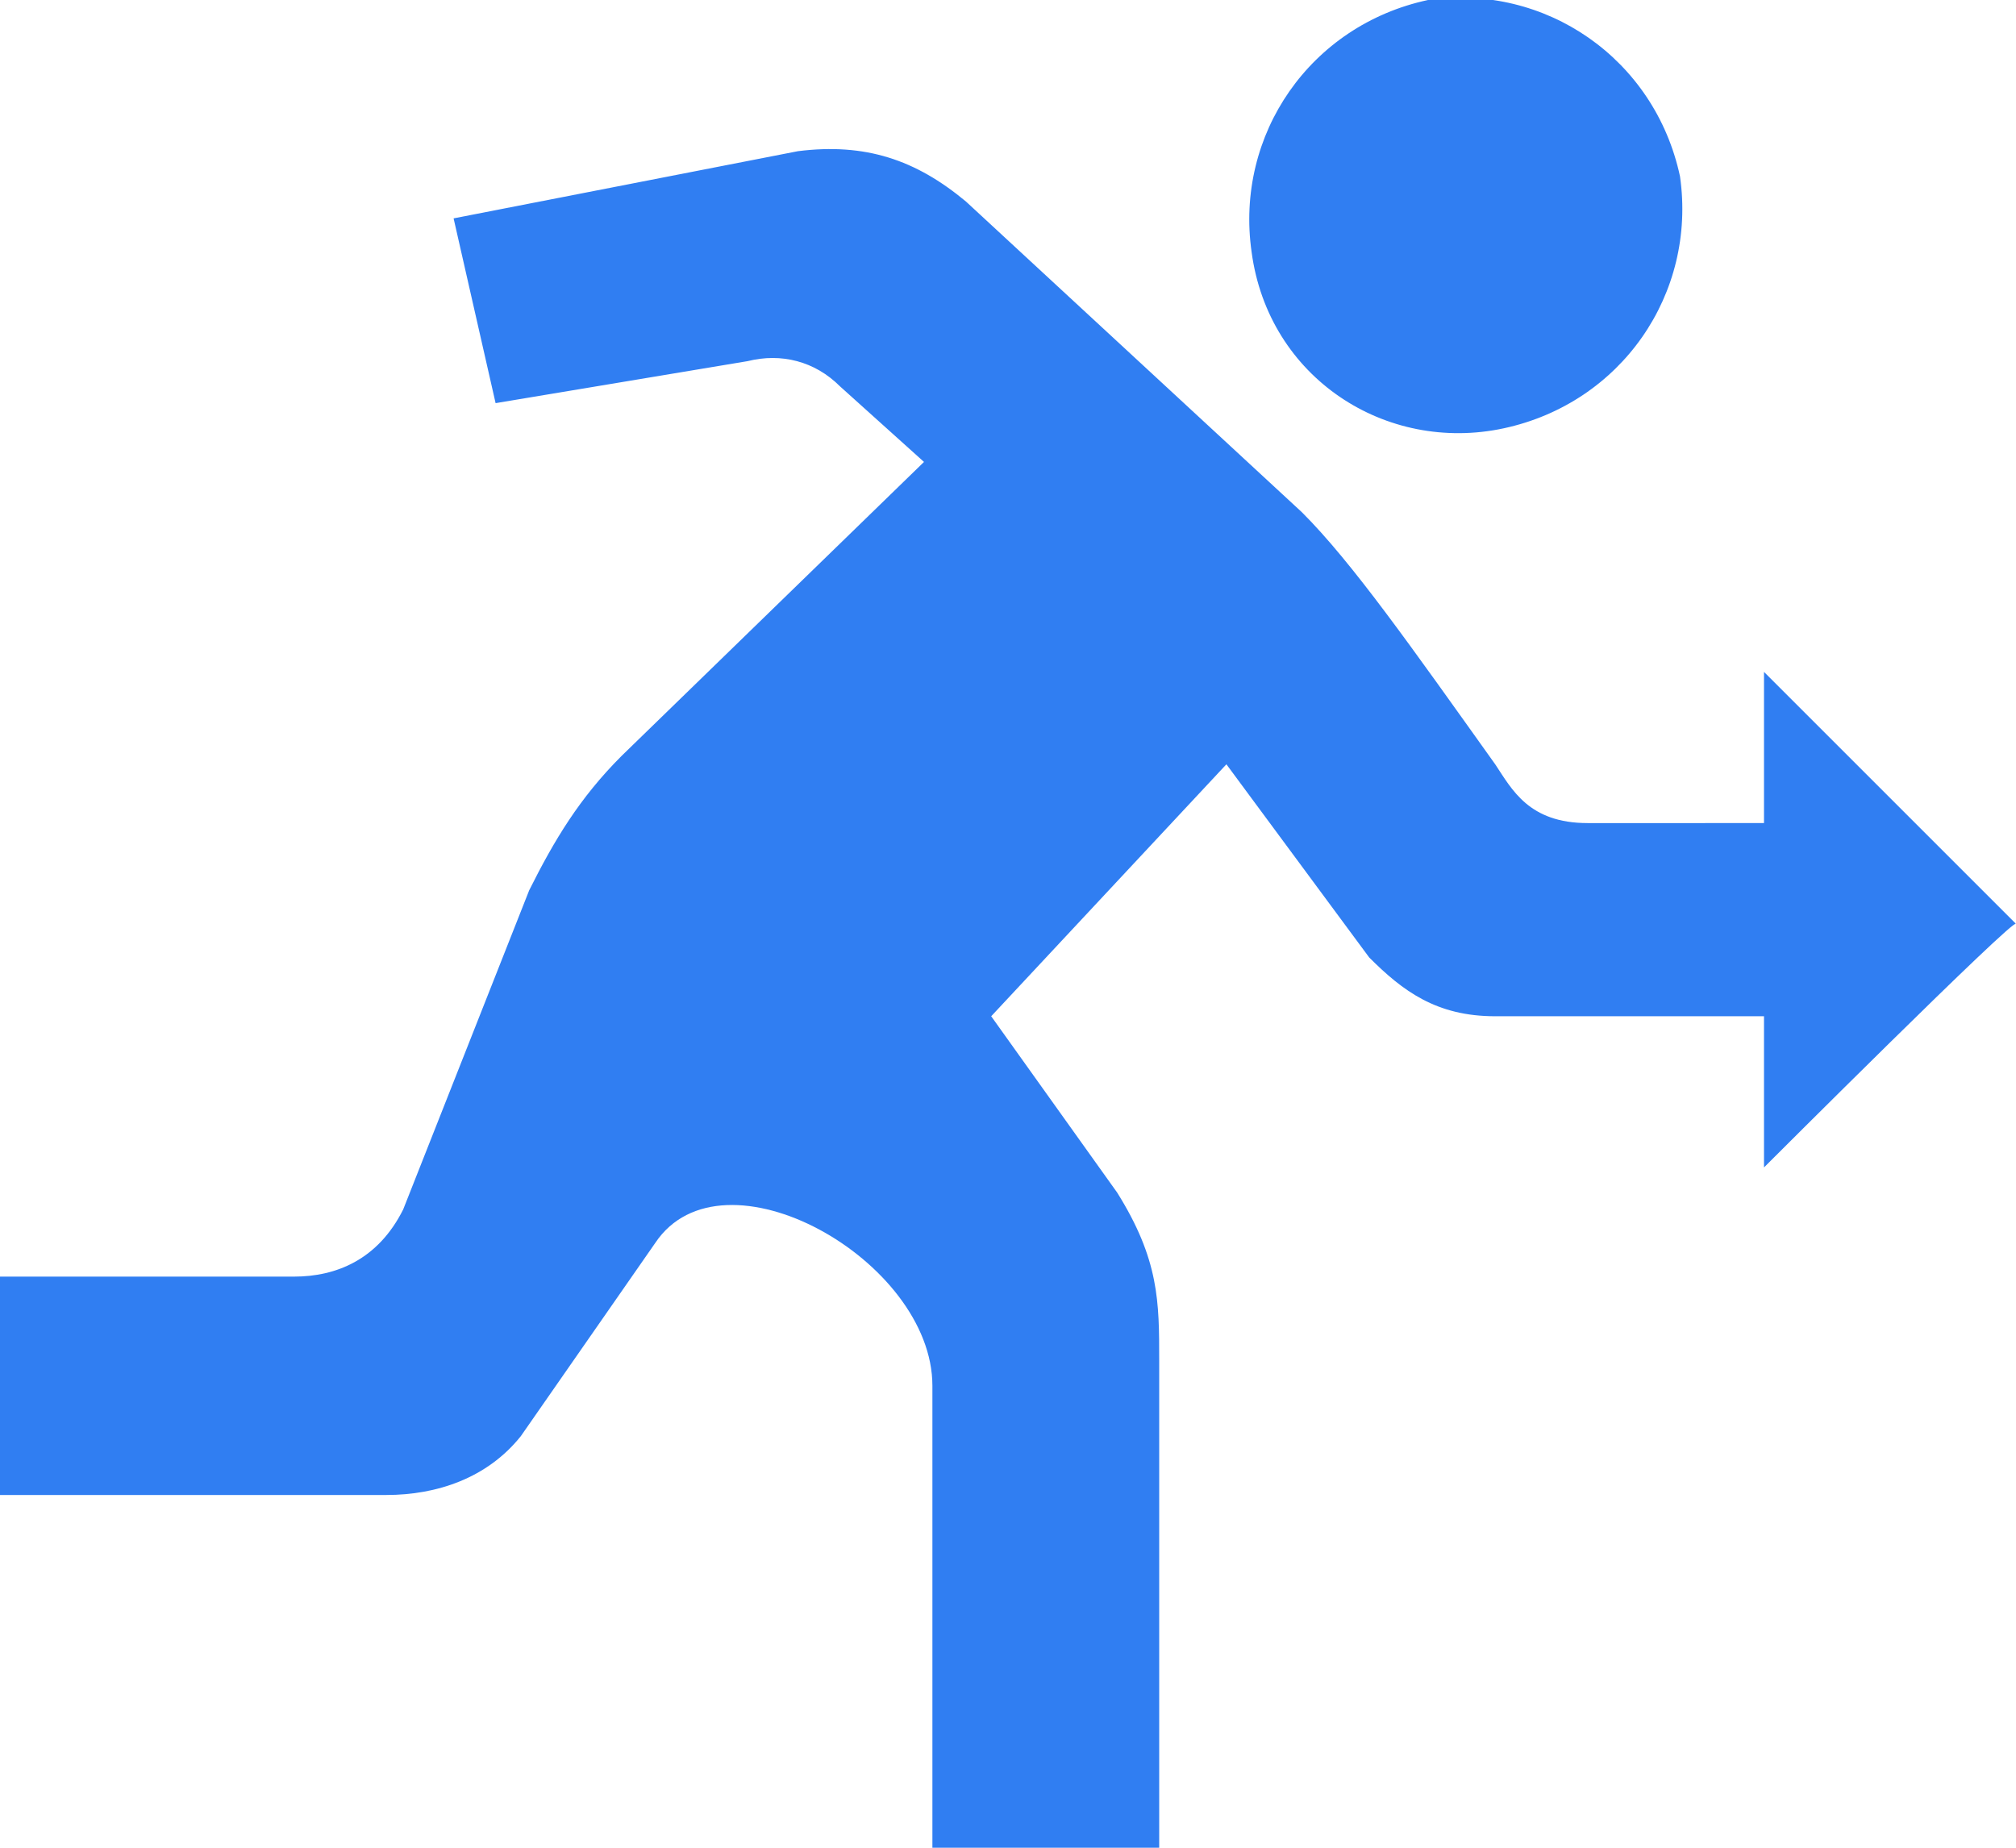 <?xml version="1.0" encoding="utf-8"?>
<!-- Generator: Adobe Illustrator 26.5.0, SVG Export Plug-In . SVG Version: 6.00 Build 0)  -->
<svg version="1.1" id="レイヤー_1" xmlns="http://www.w3.org/2000/svg" xmlns:xlink="http://www.w3.org/1999/xlink" x="0px"
	 y="0px" viewBox="0 0 24 22" style="enable-background:new 0 0 24 22;" xml:space="preserve">
<style type="text/css">
	.st0{fill:#307EF2;}
</style>
<path class="st0" d="M21,13.9v-1.8h-3.2c-0.7,0-1.1-0.3-1.5-0.7l-1.7-2.3l-2.8,3l1.5,2.1c0.5,0.8,0.5,1.3,0.5,2V22h-2.7v-5.5
	c0-1.5-2.5-2.9-3.3-1.7l-1.6,2.3c-0.4,0.5-1,0.7-1.6,0.7H0v-2.6l3.5,0c0.5,0,1-0.2,1.3-0.8l1.5-3.8C6.6,10,6.9,9.5,7.4,9L11,5.5
	l-1-0.9C9.7,4.3,9.3,4.2,8.9,4.3l-3,0.5L5.4,2.6l4.1-0.8c0.8-0.1,1.4,0.1,2,0.6l4,3.7c0.6,0.6,1.3,1.6,2.3,3
	c0.2,0.3,0.4,0.7,1.1,0.7H21V8l3,3C24,10.9,21,13.9,21,13.9z M17.9,5.1c1.4-0.3,2.3-1.6,2.1-3c-0.3-1.4-1.6-2.3-3-2.1
	c-1.4,0.3-2.3,1.6-2.1,3C15.1,4.5,16.5,5.4,17.9,5.1z"/>
</svg>
